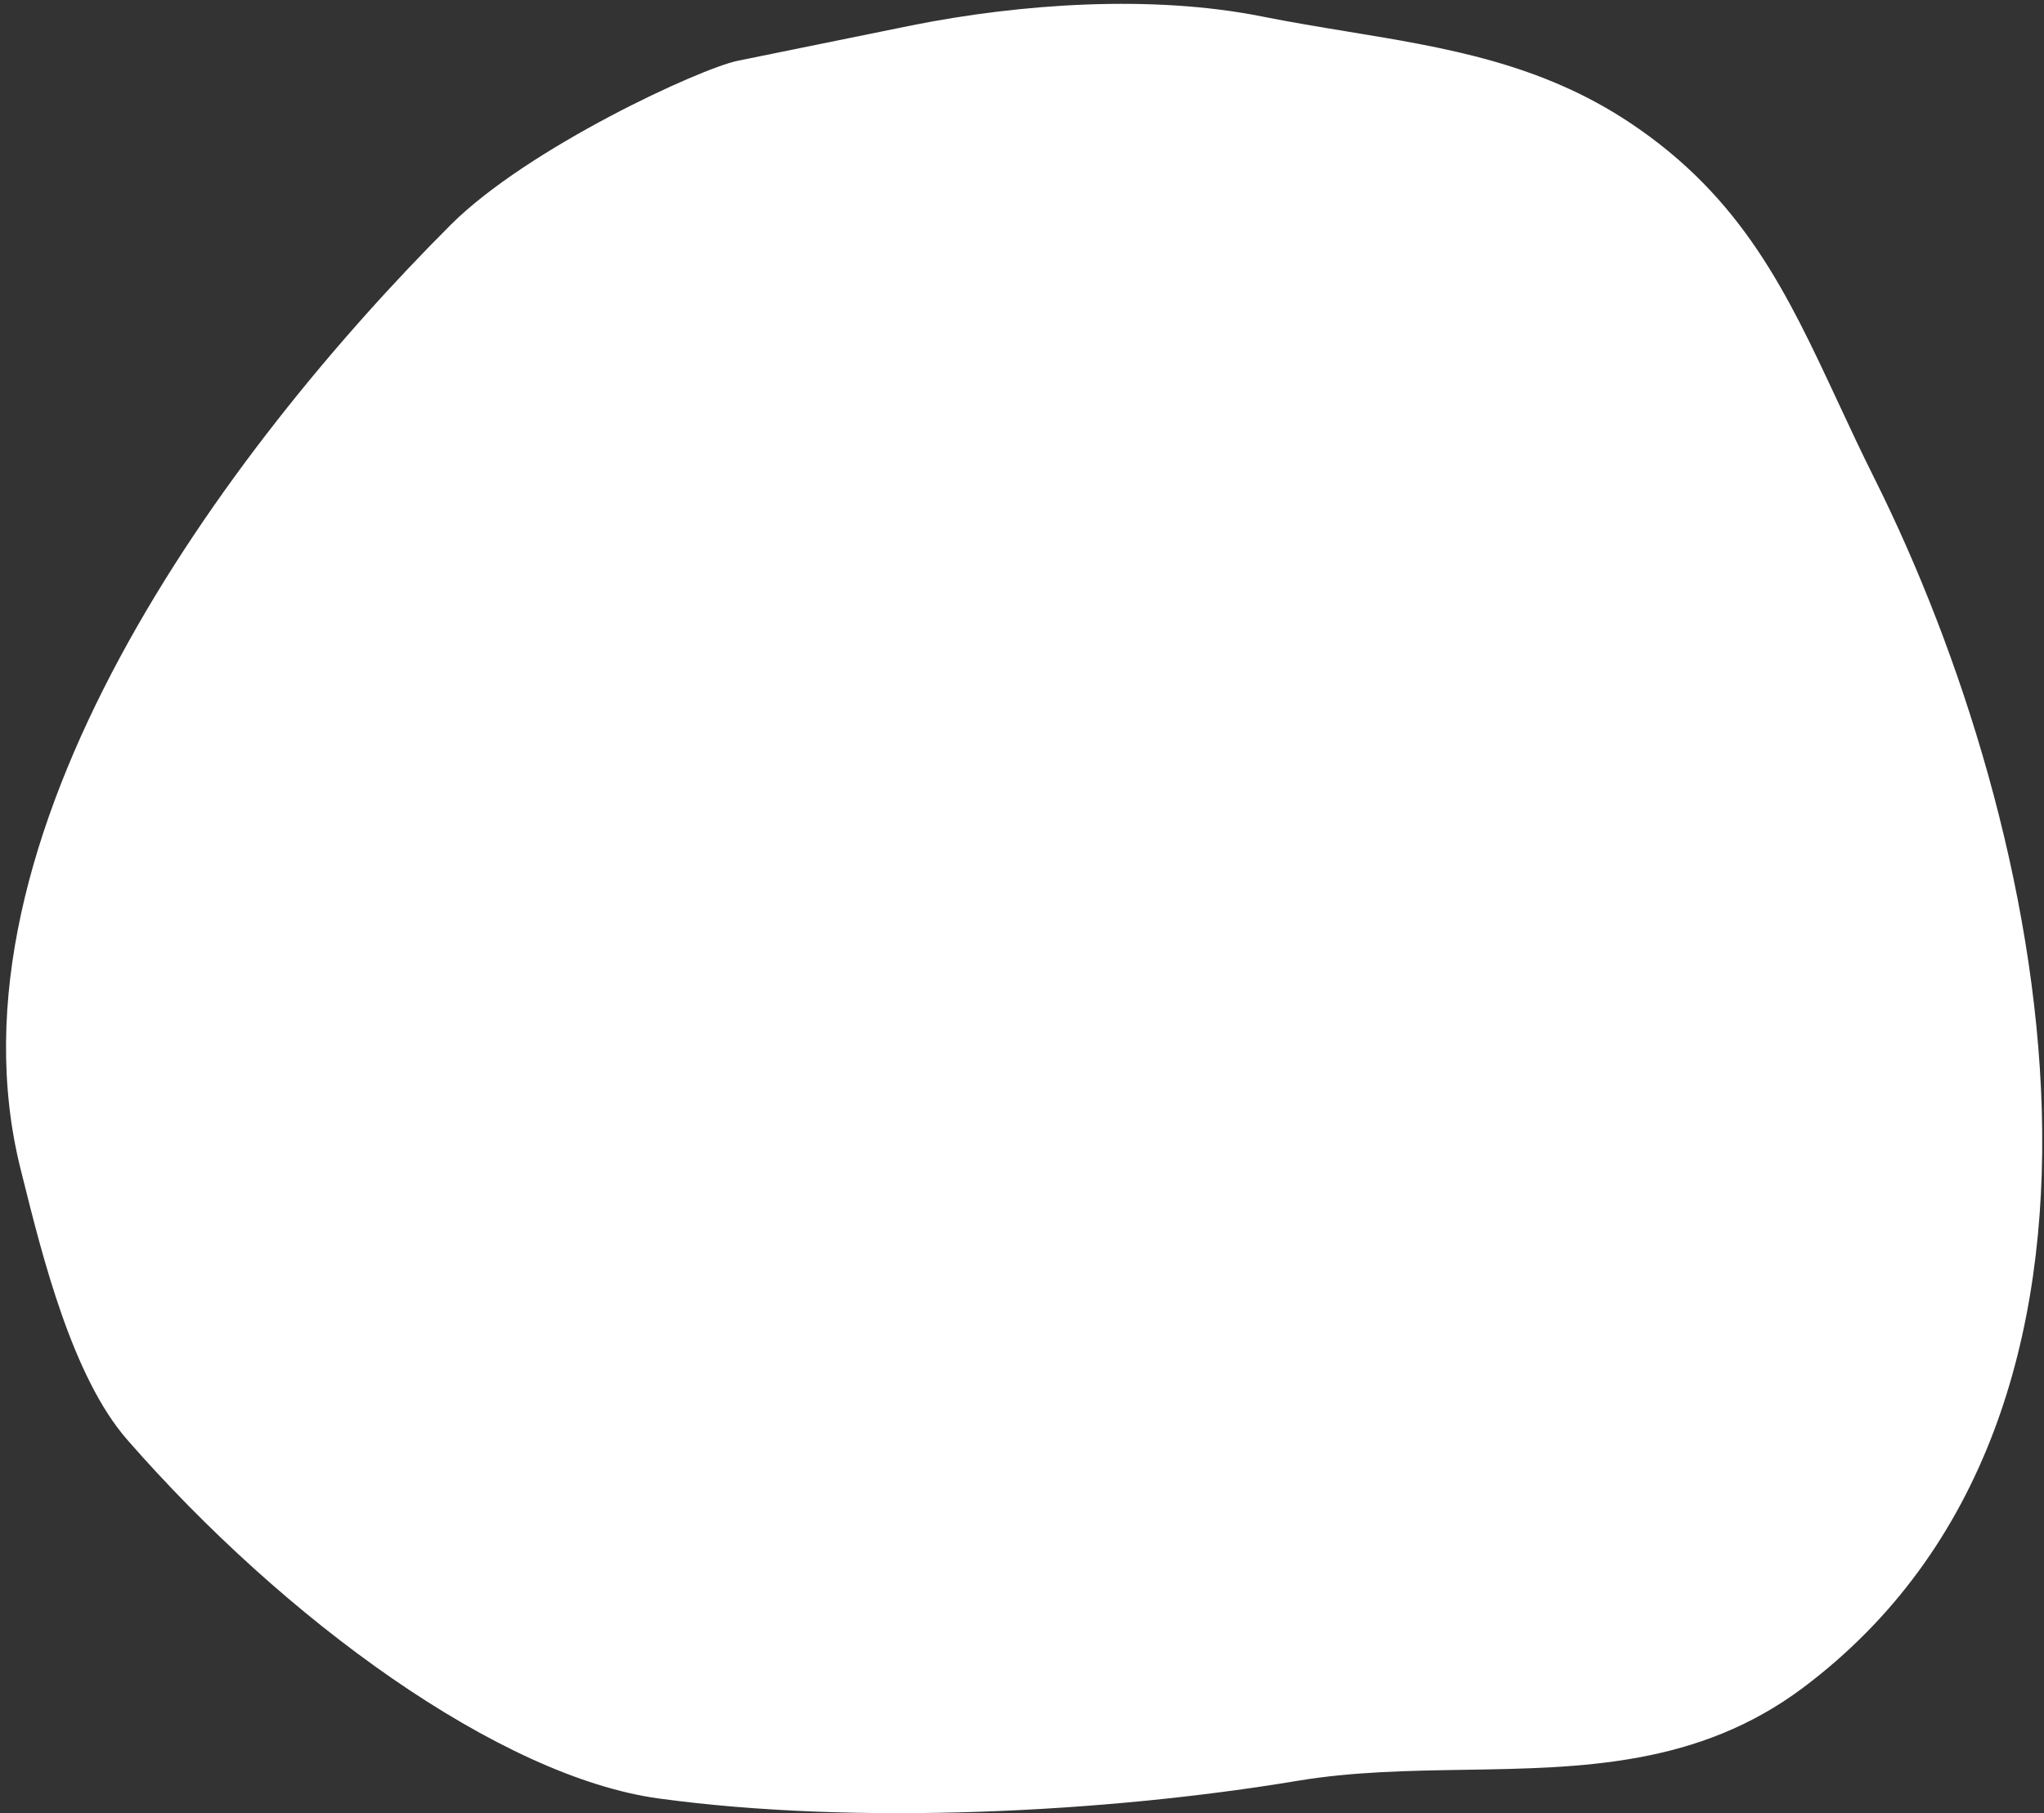 <?xml version="1.0" encoding="UTF-8"?> <svg xmlns="http://www.w3.org/2000/svg" width="293" height="260" viewBox="0 0 293 260" fill="none"><rect x="0" y="0" width="293" height="260" fill="#333333" stroke="none"/><path fill-rule="evenodd" clip-rule="evenodd" d="M64.605 32.239C75.632 21.212 100.44 9.777 105.781 8.708C108.104 8.244 113.02 7.239 118.003 6.221C123.041 5.192 128.147 4.148 130.707 3.636C146.367 0.504 165.185 -0.782 180.92 2.365C185.035 3.188 189.104 3.857 193.124 4.517C207.295 6.846 220.857 9.075 233.674 17.619C249.837 28.395 256.203 42.059 263.477 57.673C265.109 61.177 266.787 64.778 268.631 68.467C293.657 118.515 311.139 202.478 258.462 241.986C243.484 253.219 226.812 253.486 209.995 253.756C201.975 253.884 193.922 254.014 186.005 255.333C158.452 259.925 122.718 261.723 94.478 257.876C71.643 254.765 40.748 232.246 18.206 206.393C10.377 197.412 6.076 180.152 3.259 168.849C3.155 168.431 3.052 168.021 2.952 167.62C-8.934 120.075 32.37 64.473 64.605 32.239Z" fill="white"></path></svg> 
